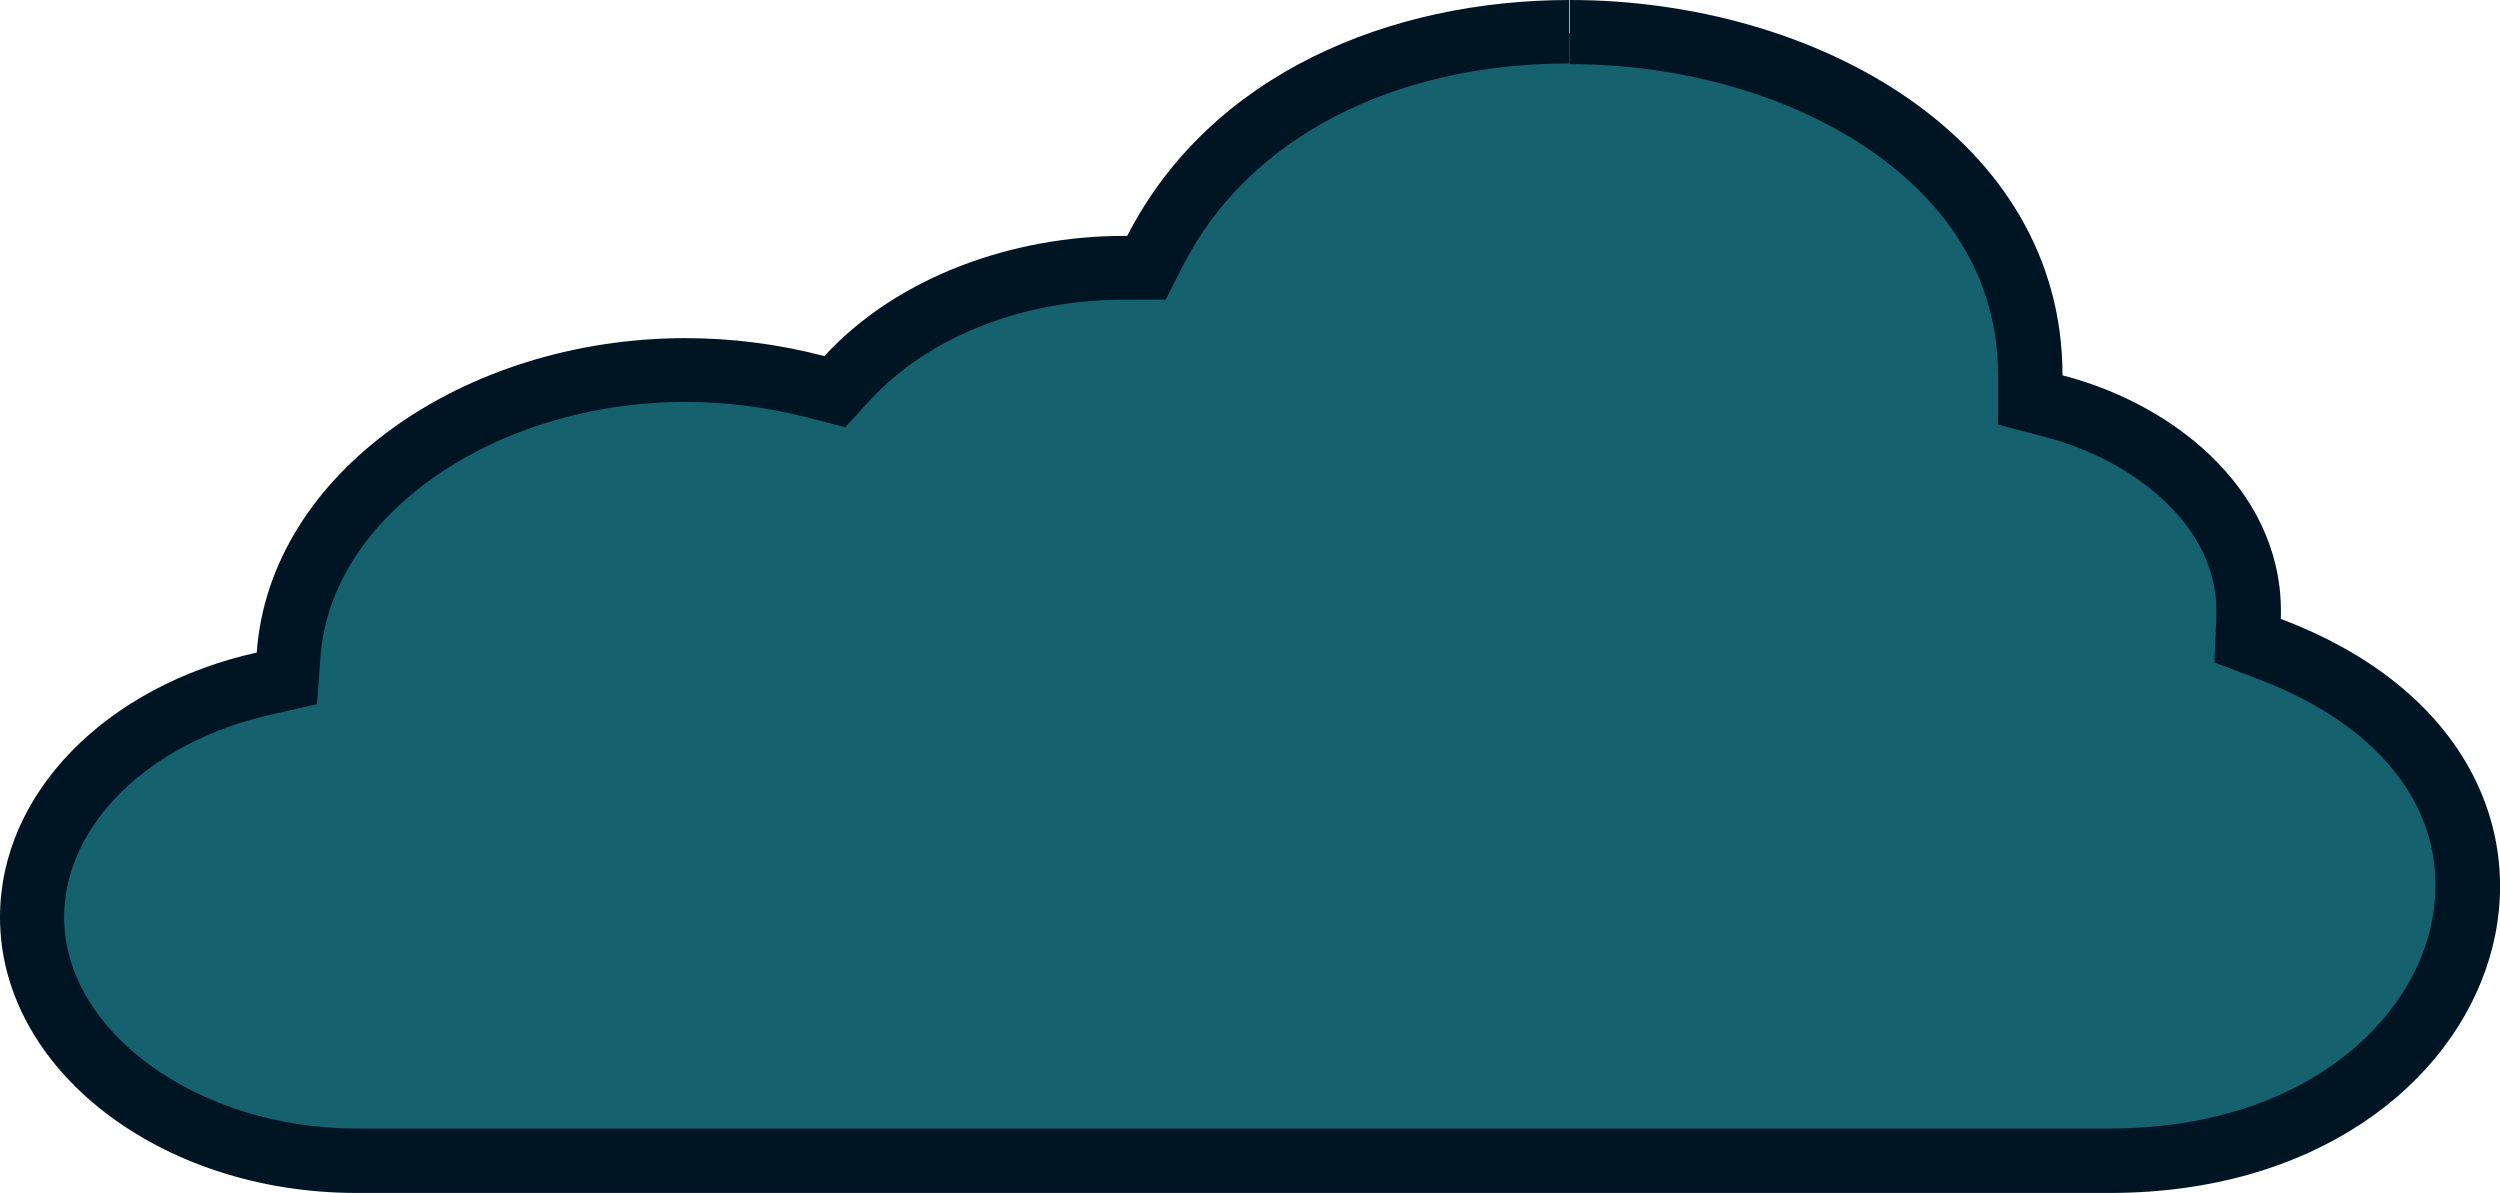 <?xml version="1.0" encoding="UTF-8"?>
<svg id="Layer_1" data-name="Layer 1" xmlns="http://www.w3.org/2000/svg" viewBox="0 0 78 37.22">
  <defs>
    <style>
      .cls-1 {
        fill: #15616d;
      }

      .cls-1, .cls-2 {
        stroke-width: 0px;
      }

      .cls-2 {
        fill: #001524;
      }
    </style>
  </defs>
  <path class="cls-1" d="M11.12,36.22c-5.58,0-10.12-3.41-10.12-7.6,0-3.33,2.97-6.33,7.22-7.28l.73-.16.05-.74c.35-4.98,5.8-8.88,12.39-8.88,1.37,0,2.74.18,4.07.52l.58.15.41-.44c1.98-2.14,5.2-3.42,8.61-3.42h.62s.38-.54.38-.54c2.19-4.27,7.02-6.81,12.93-6.81,6.97,0,14.37,3.75,14.37,10.7v.77l.75.2c3.11.81,6.2,3.17,6.06,6.6l-.03.72.67.25c4.42,1.67,6.75,4.96,6.08,8.61-.65,3.55-4.39,7.36-11.07,7.36H11.12Z"/>
  <path class="cls-2" d="M48.98,0v2s0,0,0,0c3.5,0,6.93.99,9.42,2.72,1.8,1.25,3.94,3.47,3.94,6.99v1.54l1.49.39c2.64.69,5.43,2.73,5.32,5.59l-.06,1.44,1.35.51c4,1.51,6.03,4.31,5.45,7.49-.57,3.15-3.98,6.54-10.09,6.54H11.12c-4.94,0-9.12-3.02-9.12-6.6,0-2.86,2.65-5.46,6.44-6.31l1.45-.33.11-1.48c.31-4.39,5.42-7.95,11.39-7.95,1.29,0,2.57.17,3.82.49l1.16.3.81-.88c1.8-1.94,4.74-3.1,7.87-3.1h.09s1.23,0,1.23,0l.56-1.1c2.01-3.92,6.51-6.27,12.03-6.27V0M48.98,0c-5.61,0-11.22,2.3-13.81,7.36-.04,0-.07,0-.11,0-3.44,0-7.05,1.26-9.34,3.75-1.45-.38-2.91-.56-4.33-.56-6.91,0-12.98,4.21-13.38,9.81C3.33,21.4,0,24.73,0,28.62c0,4.74,4.99,8.6,11.12,8.6h54.7c12.85,0,16.96-13.53,5.34-17.91.15-3.77-3.07-6.63-6.81-7.6C64.35,4.3,56.66,0,48.98,0h0Z"/>
</svg>